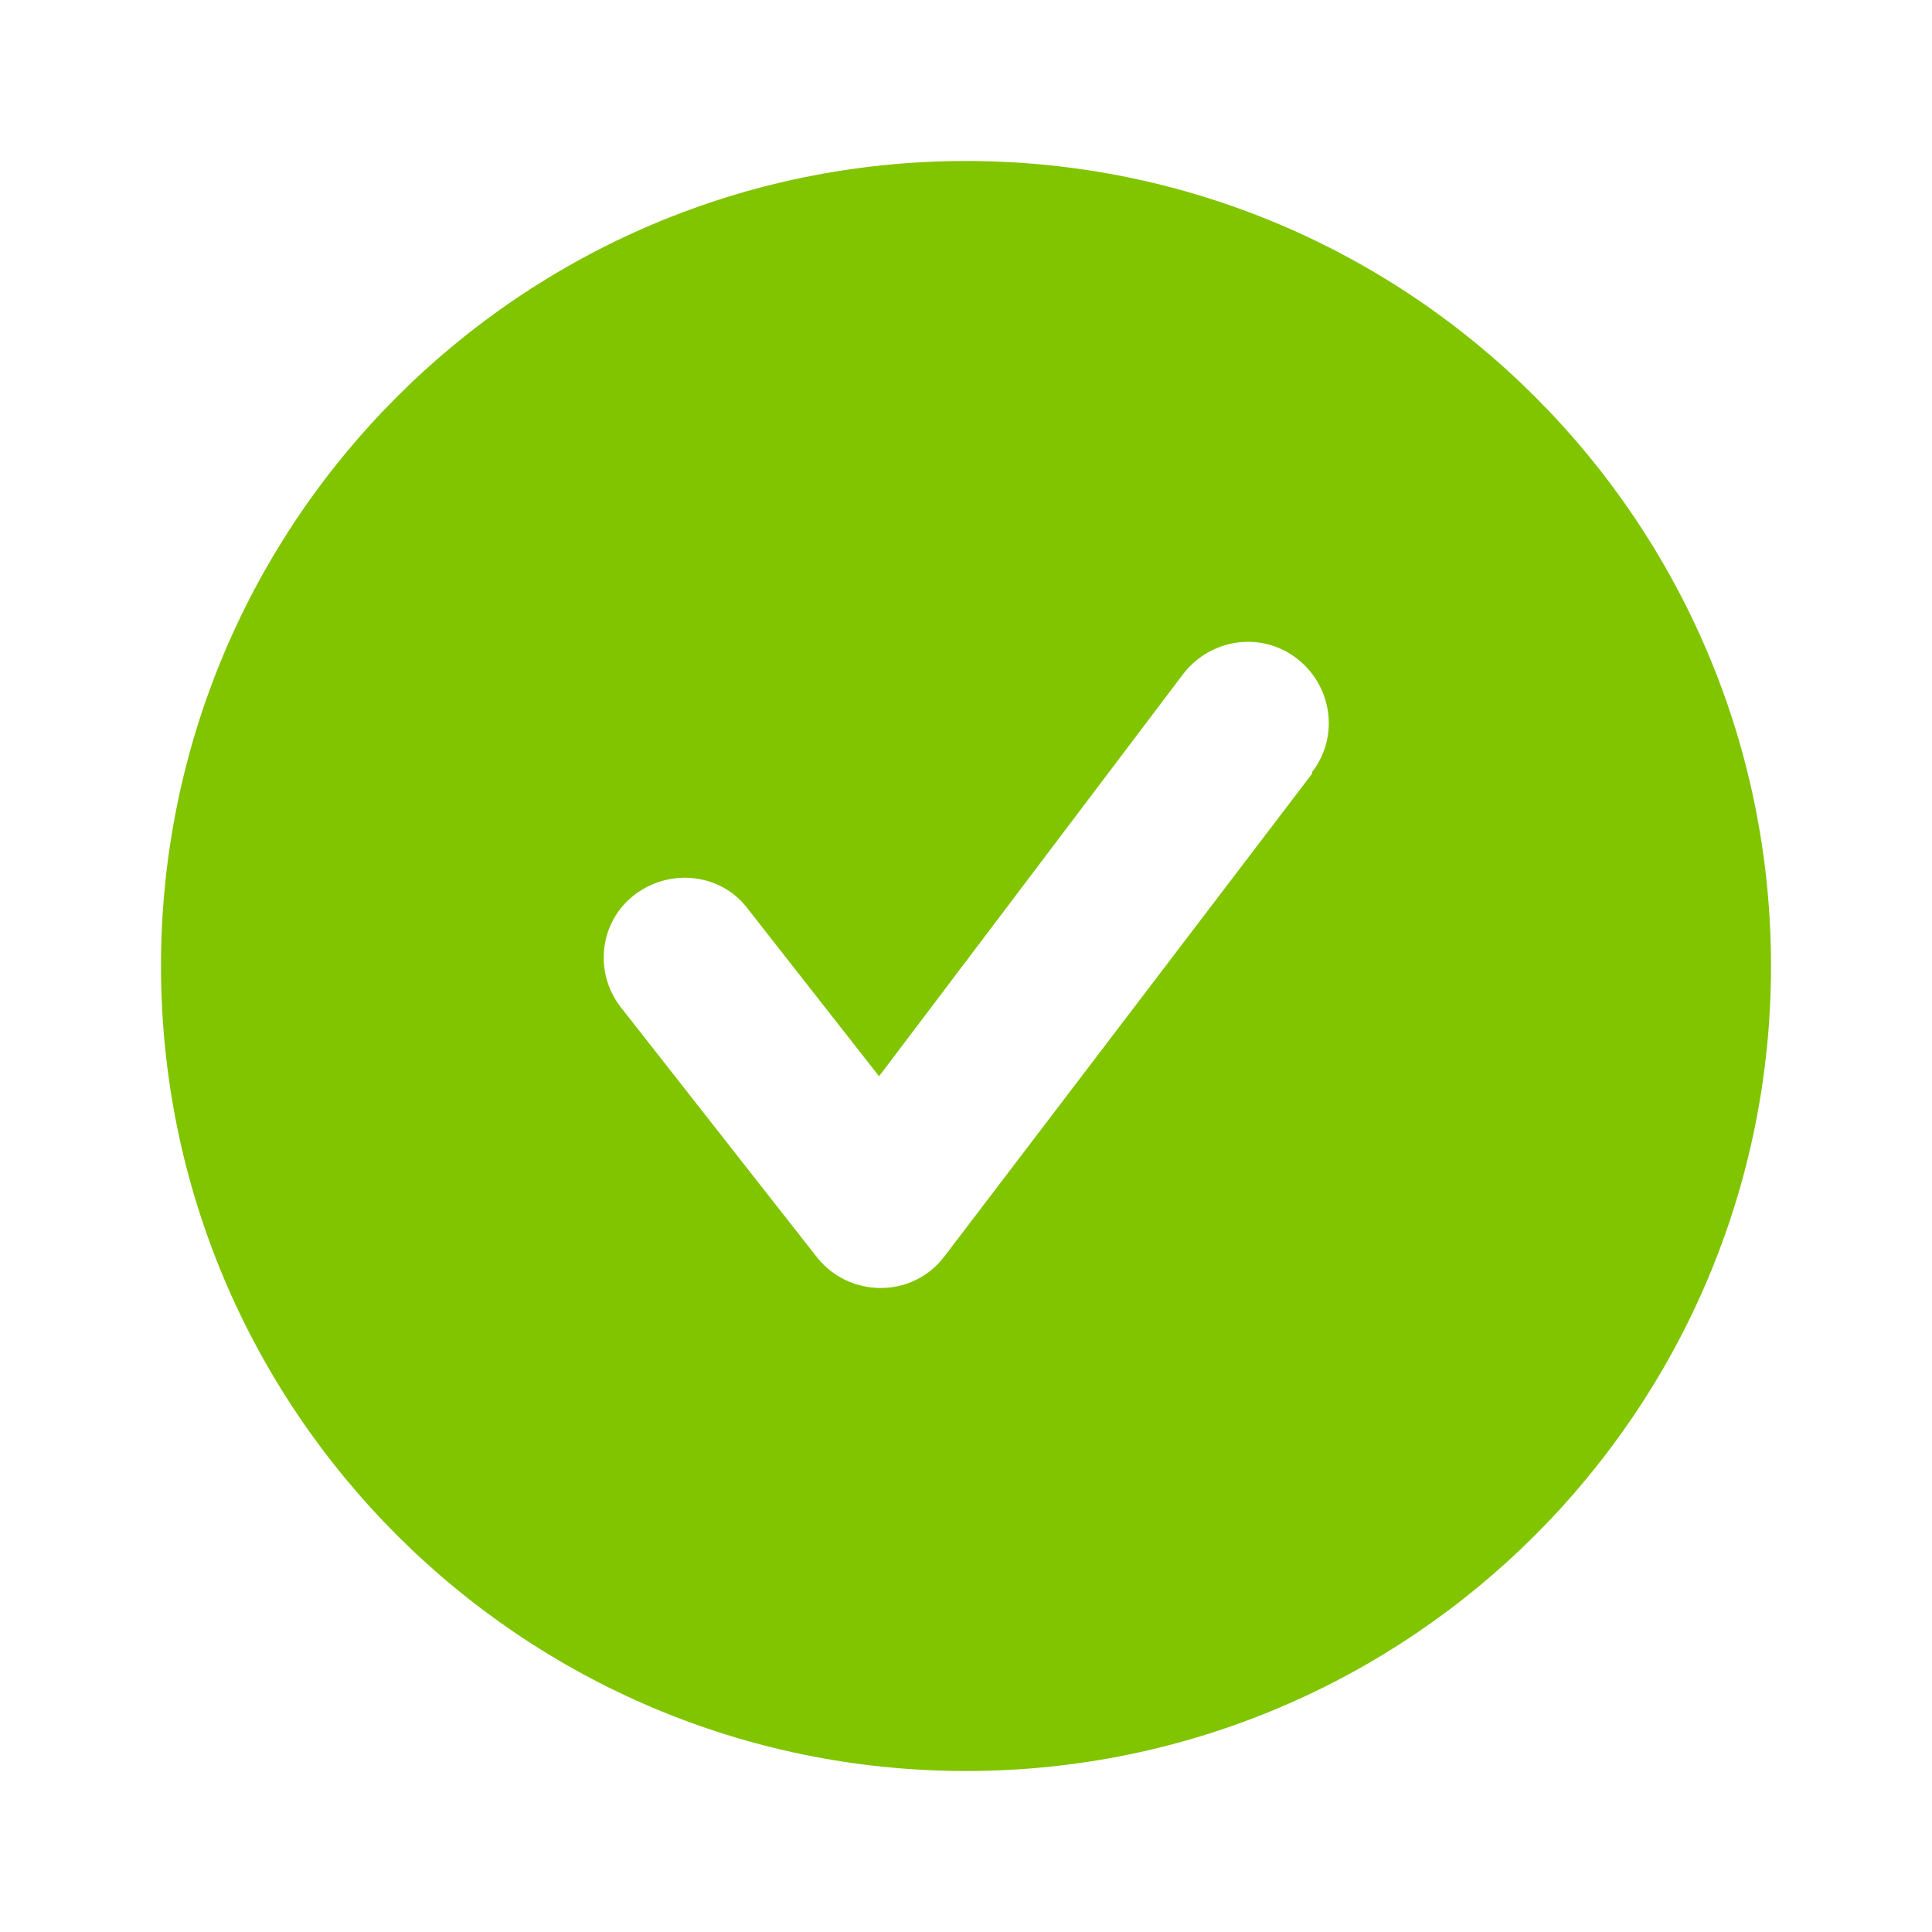 <?xml version="1.0" encoding="UTF-8"?> <svg xmlns="http://www.w3.org/2000/svg" id="_Слой_1" data-name="Слой 1" viewBox="0 0 24 24"> <defs> <style> .cls-1 { fill: #81c400; } .cls-2 { fill: rgba(255, 255, 255, 0); } </style> </defs> <g id="Layer_2" data-name="Layer 2"> <g id="checkmark-circle-2"> <g id="checkmark-circle-2-2"> <rect class="cls-2" width="24" height="24"></rect> <path class="cls-1" d="M12,2C6.48,2,2,6.48,2,12s4.48,10,10,10,10-4.48,10-10S17.52,2,12,2Zm4.3,7.61l-4.57,6c-.19,.25-.48,.39-.79,.39h0c-.31,0-.6-.14-.79-.38l-2.44-3.11c-.34-.44-.26-1.07,.18-1.4s1.07-.26,1.4,.18l1.63,2.08,3.78-5c.34-.44,.97-.53,1.41-.19,.44,.34,.53,.97,.19,1.41v.03Z"></path> </g> </g> </g> </svg> 